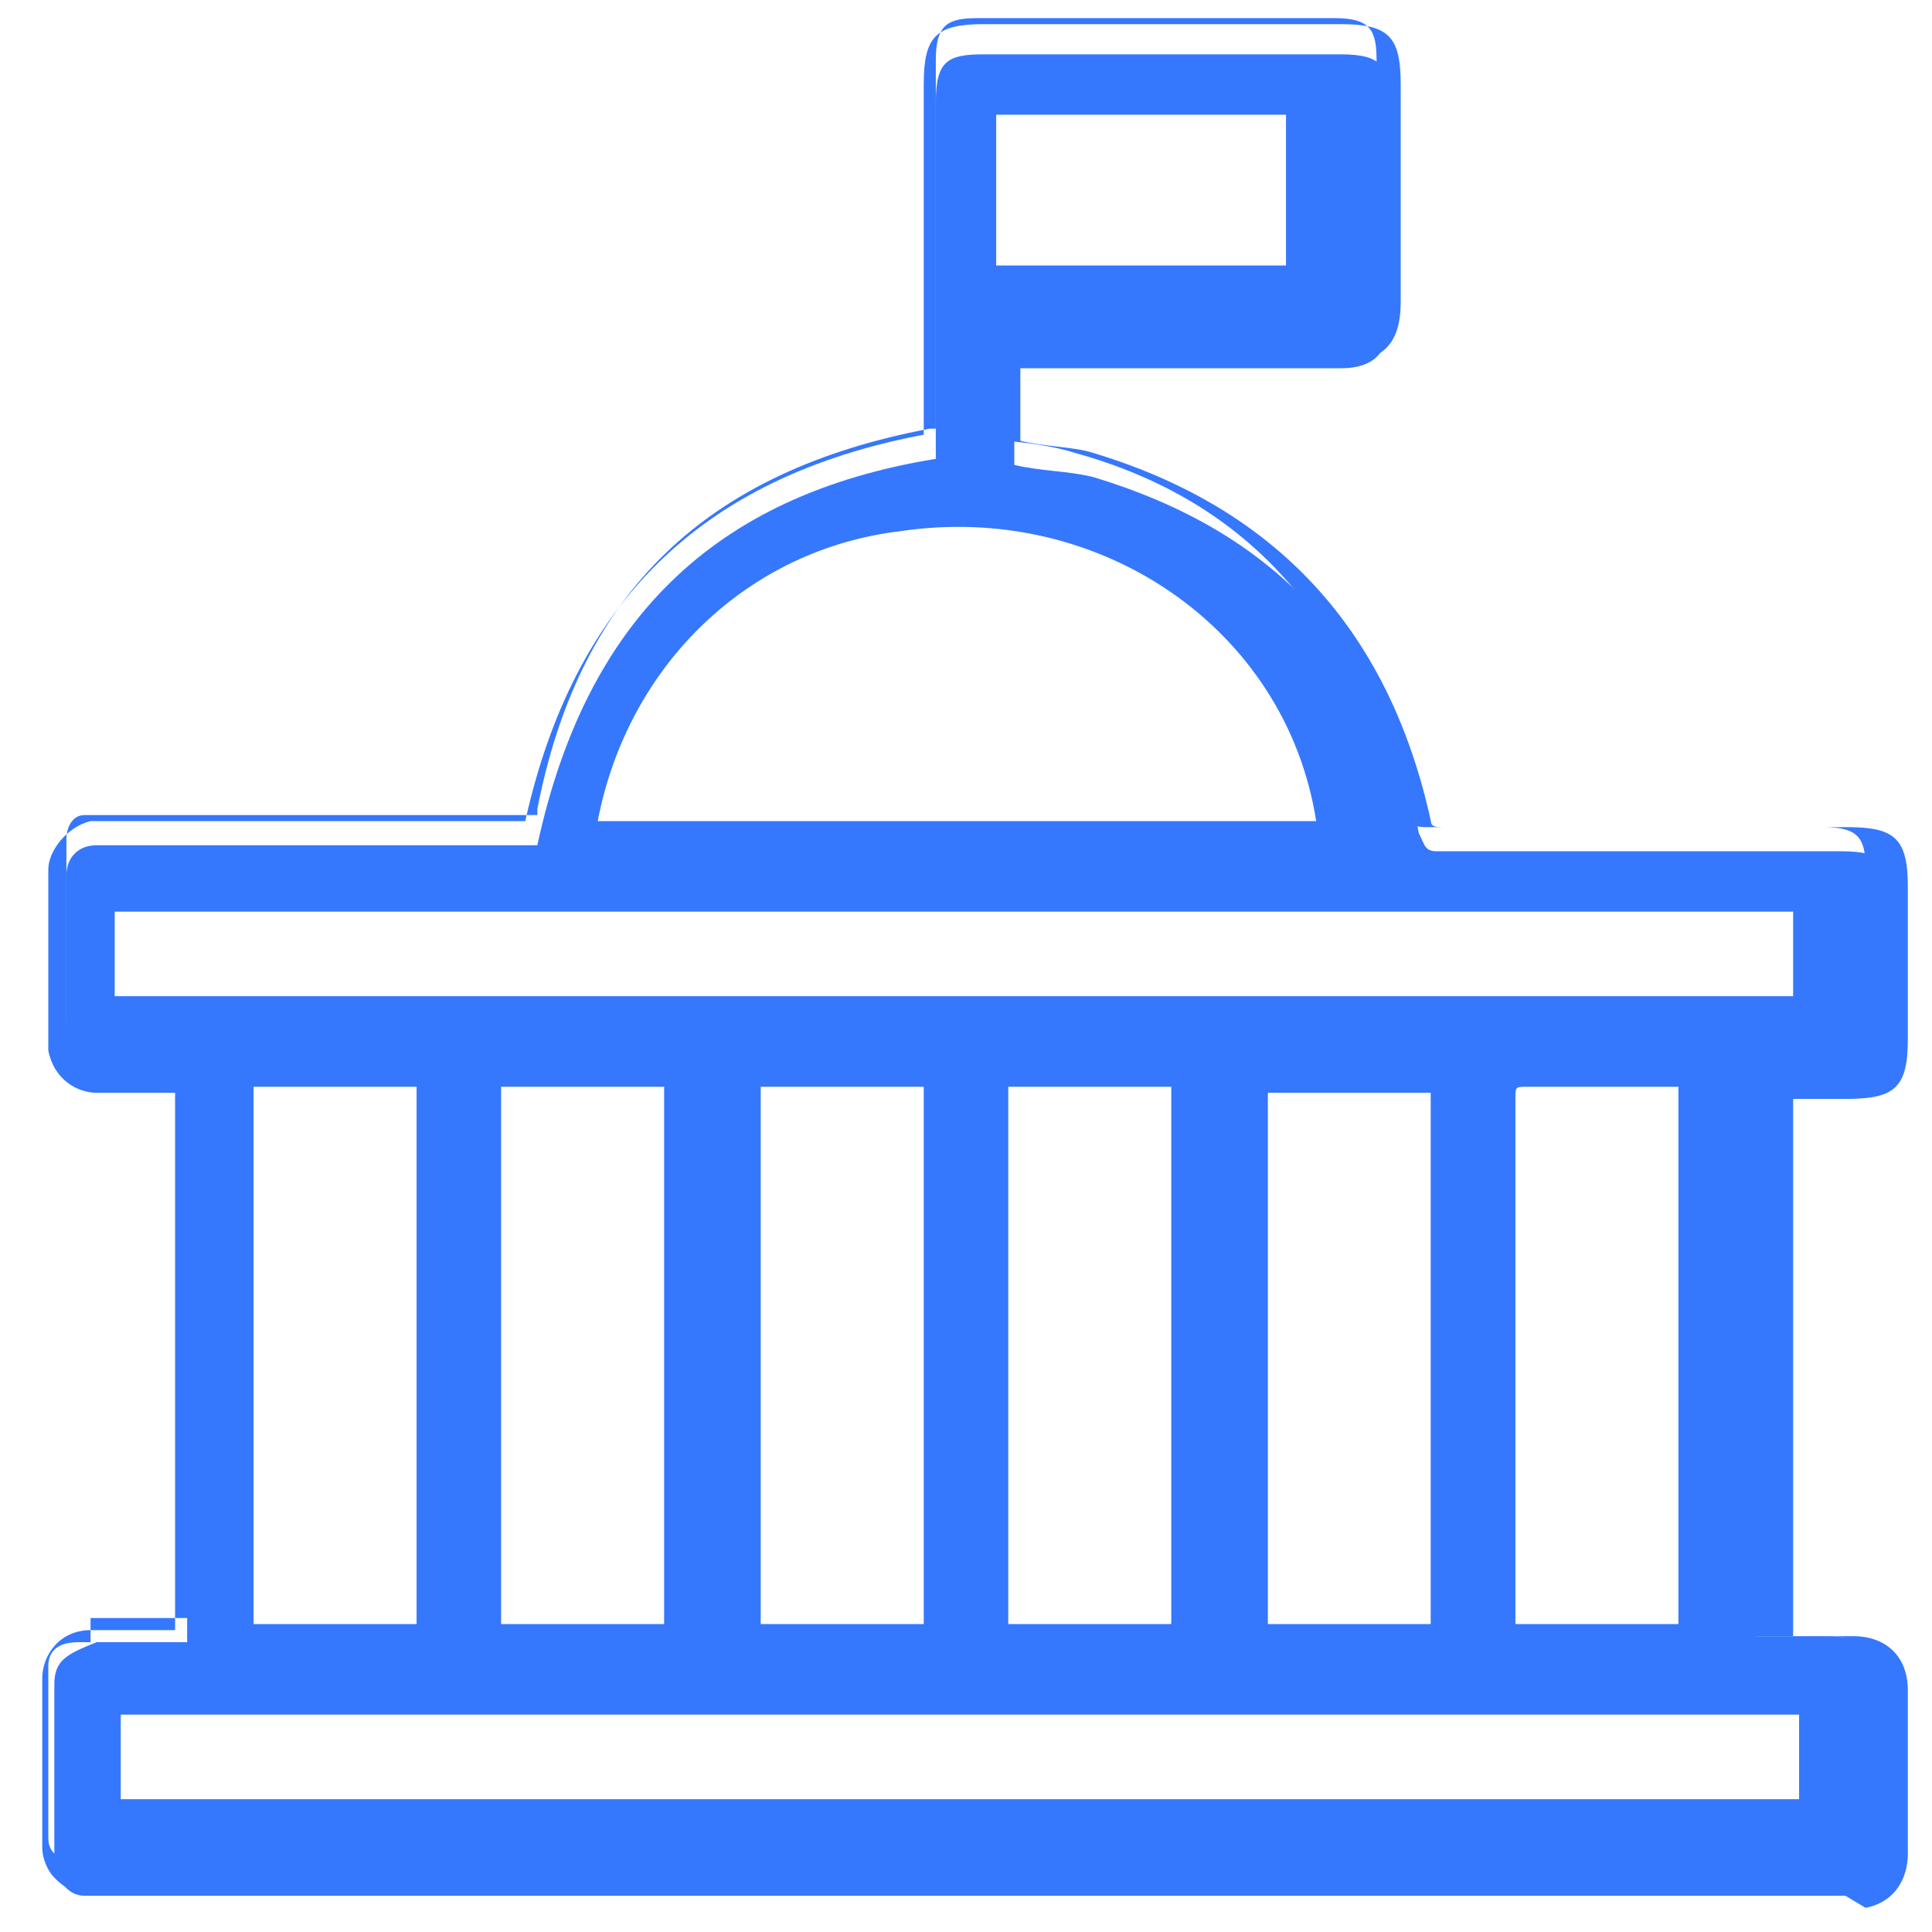 <?xml version="1.0" encoding="utf-8"?>
<!-- Generator: Adobe Illustrator 25.2.1, SVG Export Plug-In . SVG Version: 6.00 Build 0)  -->
<svg version="1.1" id="Camada_1" xmlns="http://www.w3.org/2000/svg" xmlns:xlink="http://www.w3.org/1999/xlink" x="0px" y="0px"
	 viewBox="0 0 32 32" style="enable-background:new 0 0 32 32;" xml:space="preserve">
<style type="text/css">
	.st0{fill:#3578FE;}
</style>
<g id="Group_29" transform="translate(-149 -788)">
	<g id="Group_62" transform="translate(215 849)">
		<g id="Group_61" transform="translate(0 0)">
			<g id="Path_122">
				<path class="st0" d="M-36.9-33.9h1.2c0.5,0,0.8,0.2,0.8,0.8v2.7c0,0.3-0.2,0.7-0.5,0.8h-0.1h-28.8c-0.1,0-0.2,0-0.3,0
					c-0.3,0-0.5-0.3-0.5-0.7c0-1,0-1.9,0-2.8c0-0.4,0.2-0.5,0.7-0.7h1.5V-43c-0.1,0-0.2,0-0.3,0h-1.2c-0.3,0-0.5-0.2-0.5-0.5
					c0,0,0,0,0-0.1c0-1,0-2,0-2.9c0-0.3,0.2-0.5,0.5-0.5l0,0c0.1,0,0.2,0,0.3,0h7c0.8-3.7,2.9-5.8,6.6-6.4v-5.9
					c0-0.7,0.2-0.8,0.8-0.8h5.9c0.7,0,0.8,0.2,0.8,0.8v3.6c0,0.5-0.2,0.8-0.8,0.8h-5.4v1.6c0.4,0.1,0.9,0.1,1.3,0.2
					c3,0.9,4.8,2.8,5.4,5.9c0.1,0.2,0.1,0.3,0.3,0.3h6.7c0.7,0,0.8,0.2,0.8,0.8v2.5c0,0.7-0.2,0.8-0.8,0.8h-1
					C-36.9-40.1-36.9-37.1-36.9-33.9z M-64.2-44.3h28v-1.7h-28V-44.3z M-64.2-31h28v-1.7h-28V-31z M-56.3-47.3h12.2
					c-0.5-3.4-3.7-5.7-7.1-5.1C-53.8-52.1-55.8-49.9-56.3-47.3z M-38-33.9v-9.3c-0.1,0-0.2,0-0.3,0c-0.8,0-1.6,0-2.4,0
					c-0.3,0-0.3,0.1-0.3,0.3c0,2.9,0,5.8,0,8.6c0,0.1,0,0.2,0,0.3H-38z M-45.3-33.9h3V-43h-3V-33.9z M-49.4-33.9h3V-34v-8.9
					c0-0.2-0.1-0.2-0.2-0.2h-2.6c-0.1,0-0.1,0-0.2,0C-49.4-43.1-49.4-33.9-49.4-33.9z M-53.6-43.1v9.3h3V-34v-8.9
					c0-0.2-0.1-0.2-0.2-0.2h-2.6C-53.5-43.1-53.5-43.1-53.6-43.1z M-62-43.1v9.3h3v-9.3H-62z M-57.8-33.9h3v-9.3h-3V-33.9z
					 M-49.7-59.3v2.7h5.1v-2.7H-49.7z"/>
				<path class="st0" d="M-35.6-29.7h-28.8c-0.1,0-0.2,0-0.3,0c-0.2,0-0.3-0.1-0.4-0.2c-0.1-0.1-0.2-0.3-0.2-0.5v-2.8
					c0-0.4,0.3-0.8,0.8-0.8h1.4v-8.9l0,0h-0.1h-1.2c-0.3,0-0.7-0.2-0.8-0.7v-0.1c0-1,0-2,0-2.9c0-0.3,0.3-0.7,0.7-0.8
					c0.1,0,0.1,0,0.1,0c0.1,0,0.1,0,0.2,0h6.9c0.8-3.6,2.9-5.7,6.6-6.4v-5.8c0-0.8,0.2-1,1-1h5.9c0.8,0,1,0.2,1,1v3.6
					c0,0.7-0.3,1-1,1h-5.3v1.3c0.4,0.1,0.9,0.1,1.2,0.2c3,0.9,4.9,2.9,5.6,6.1c0,0.1,0.1,0.1,0.2,0.1h6.7c0.8,0,1,0.2,1,1v2.5
					c0,0.8-0.2,1-1,1h-0.9c0,2.9,0,6,0,8.9h1c0.5,0,0.9,0.3,0.9,0.9v2.7c0,0.4-0.2,0.8-0.7,0.9L-35.6-29.7z M-64.7-33.8
					c-0.4,0-0.5,0.2-0.5,0.4v2.8c0,0.1,0,0.2,0.1,0.3s0.2,0.1,0.3,0.1s0.2,0,0.3,0h29c0.2,0,0.4-0.3,0.3-0.5v-2.7
					c0-0.4-0.1-0.5-0.5-0.5h-1.3V-34c0-3,0-6.2,0-9.3v-0.1h1.2c0.5,0,0.7-0.1,0.7-0.7v-2.5c0-0.5-0.1-0.7-0.7-0.7h-6.6
					c-0.2,0-0.4-0.1-0.5-0.4c-0.7-3-2.4-5-5.3-5.8c-0.3-0.1-0.9-0.2-1.3-0.2h-0.1v-2h5.7c0.4,0,0.7-0.1,0.7-0.7v-3.6
					c0-0.5-0.1-0.7-0.7-0.7h-5.9c-0.5,0-0.7,0.1-0.7,0.7v6.1h-0.1c-3.7,0.7-5.8,2.7-6.5,6.3v0.1h-7.2h-0.1c-0.1,0-0.1,0-0.2,0
					c-0.2,0-0.3,0.2-0.3,0.4c0,1,0,2,0,2.9v0.1c0,0.2,0.2,0.3,0.4,0.3h1.3c0.1,0,0.1,0,0.2,0h0.1h0.1v9.6h-1.7V-33.8z M-36-30.9
					h-28.3v-2.1H-36V-30.9z M-64-31.2h27.8v-1.4H-64V-31.2z M-37.9-33.8h-3.3v-0.1c0-0.1,0-0.2,0-0.3c0-1,0-1.9,0-2.8
					c0-1.9,0-3.8,0-5.8c0-0.3,0.1-0.5,0.5-0.5c0.5,0,1.1,0,1.6,0c0.2,0,0.5,0,0.8,0h0.1h0.1h0.1C-37.9-43.4-37.9-33.8-37.9-33.8z
					 M-40.9-34.1h2.7V-43l0,0h-0.1c-0.2,0-0.5,0-0.8,0c-0.5,0-1.1,0-1.6,0c-0.2,0-0.2,0-0.2,0.2c0,2,0,3.9,0,5.8c0,1,0,2,0,2.8
					C-40.9-34.2-40.9-34.1-40.9-34.1z M-42-33.8h-3.4v-9.5h3.4V-33.8z M-45-34.1h2.7v-8.8H-45V-34.1z M-46.2-33.8h-3.4v-9.5h0.1
					c0.1,0,0.2,0,0.2,0h2.6c0.1,0,0.4,0,0.4,0.3v8.9v0.1C-46.2-33.9-46.2-33.8-46.2-33.8z M-49.3-34.1h2.7v-8.8c0,0,0,0,0-0.1
					c0,0,0,0-0.1,0h-2.6l0,0V-34.1z M-50.6-33.8h-3.2v-9.6h2.9c0.1,0,0.4,0,0.4,0.3v8.8c0,0.1,0,0.1,0,0.1v0.1L-50.6-33.8z
					 M-53.4-34.1h2.7v-8.8c0,0,0,0,0-0.1c0,0,0,0-0.1,0h-2.6V-34.1z M-54.6-33.8H-58v-9.6h3.4V-33.8z M-57.7-34.1h2.7V-43h-2.7
					V-34.1z M-58.9-33.8h-3.3v-9.6h3.4v9.6H-58.9z M-61.8-34.1h2.7V-43h-2.7V-34.1z M-36-44.1h-28.3v-2.1H-36V-44.1z M-64.1-44.5
					h27.8v-1.4h-27.8V-44.5z M-43.9-47.2h-12.6v-0.2c0.4-2.7,2.6-4.9,5.3-5.3c3.5-0.5,6.7,1.9,7.3,5.3V-47.2z M-56.1-47.4h11.9
					c-0.5-3.2-3.6-5.3-6.9-4.8C-53.6-51.9-55.6-50-56.1-47.4z M-44.5-56.4h-5.4v-3h5.4V-56.4z M-49.5-56.6h4.8v-2.5h-4.8V-56.6z"/>
			</g>
		</g>
	</g>
</g>
</svg>
